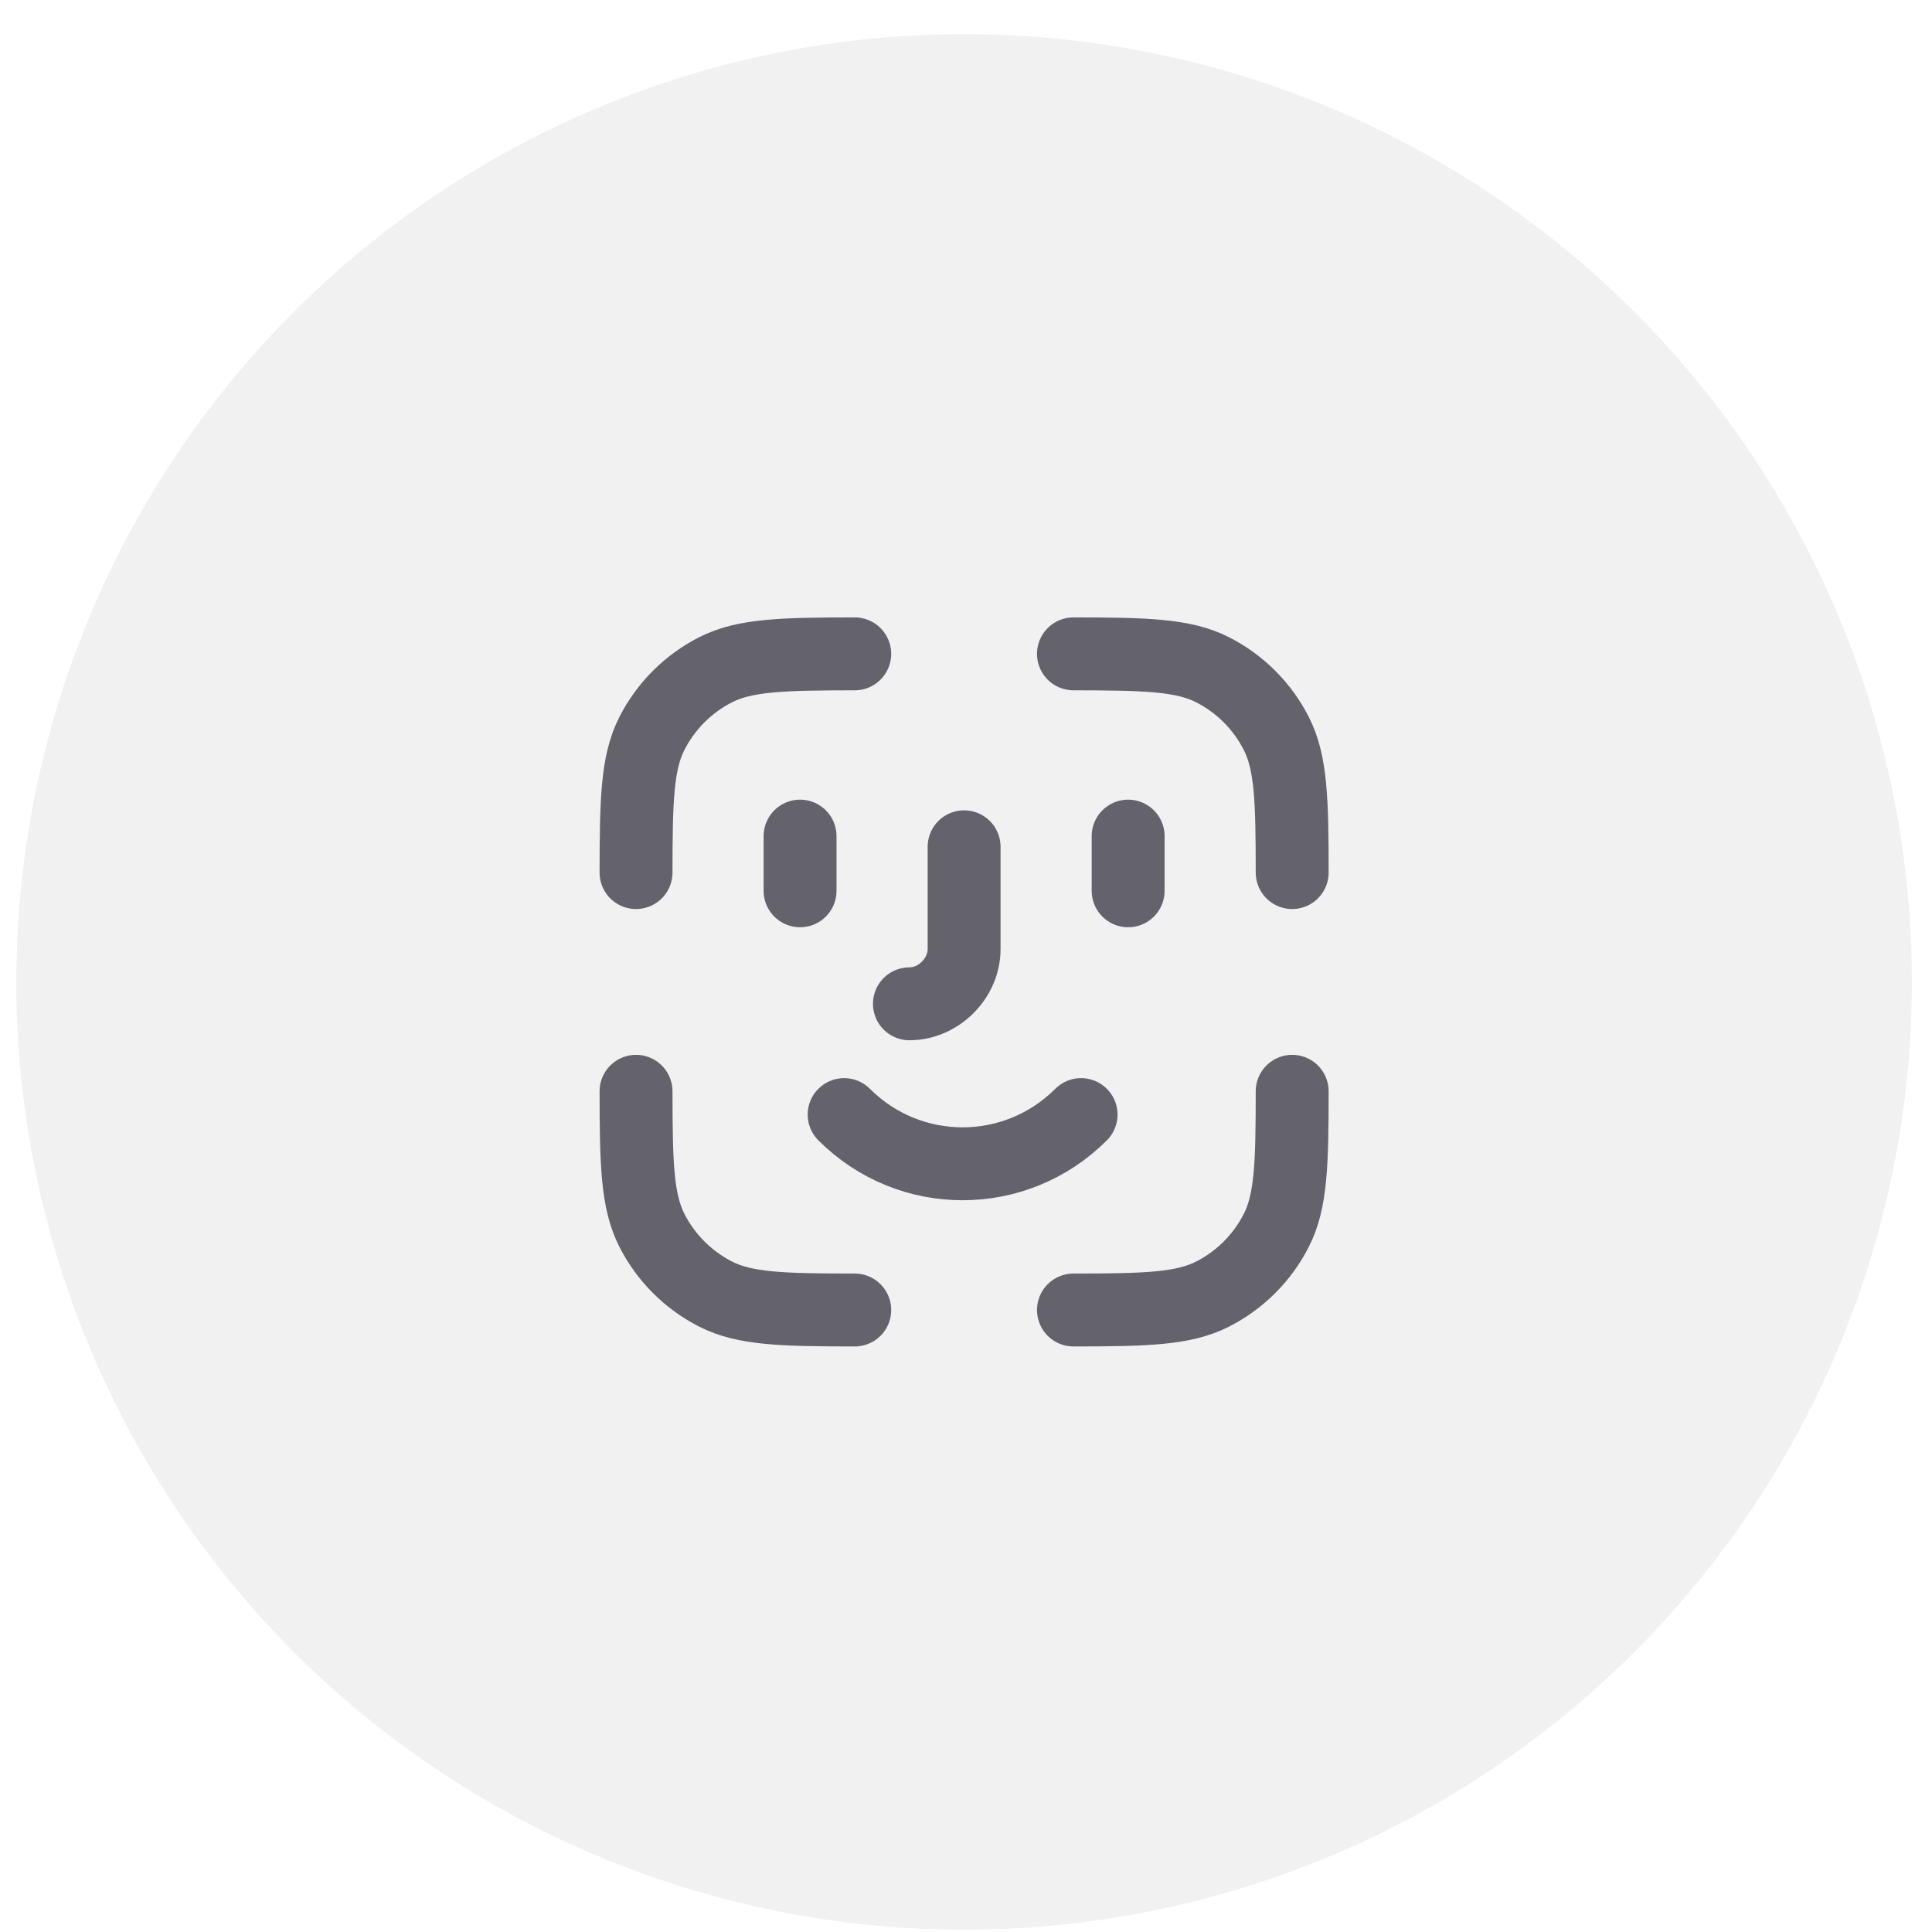 <svg width="53" height="53" viewBox="0 0 53 53" fill="none" xmlns="http://www.w3.org/2000/svg">
<circle opacity="0.5" cx="26.448" cy="26.937" r="26" fill="#E5E5E7"/>
<path d="M21.948 22.937V24.437M30.948 22.937V24.437M24.948 27.537C25.748 27.537 26.448 26.837 26.448 26.037V23.23M29.657 30.576C27.857 32.376 24.957 32.376 23.157 30.576M29.448 17.937C31.425 17.939 32.461 17.964 33.264 18.373C34.017 18.756 34.629 19.368 35.012 20.121C35.422 20.924 35.447 21.96 35.448 23.937M29.448 35.937C31.425 35.935 32.461 35.91 33.264 35.501C34.017 35.117 34.629 34.506 35.012 33.753C35.422 32.95 35.447 31.914 35.448 29.937M23.448 35.937C21.471 35.935 20.435 35.91 19.632 35.501C18.88 35.117 18.268 34.506 17.884 33.753C17.475 32.95 17.45 31.914 17.448 29.937M17.448 23.937C17.45 21.96 17.474 20.924 17.883 20.121C18.267 19.368 18.879 18.756 19.631 18.373C20.435 17.964 21.471 17.939 23.448 17.937" stroke="#64626B" stroke-width="2" stroke-linecap="round" stroke-linejoin="round"/>
</svg>
